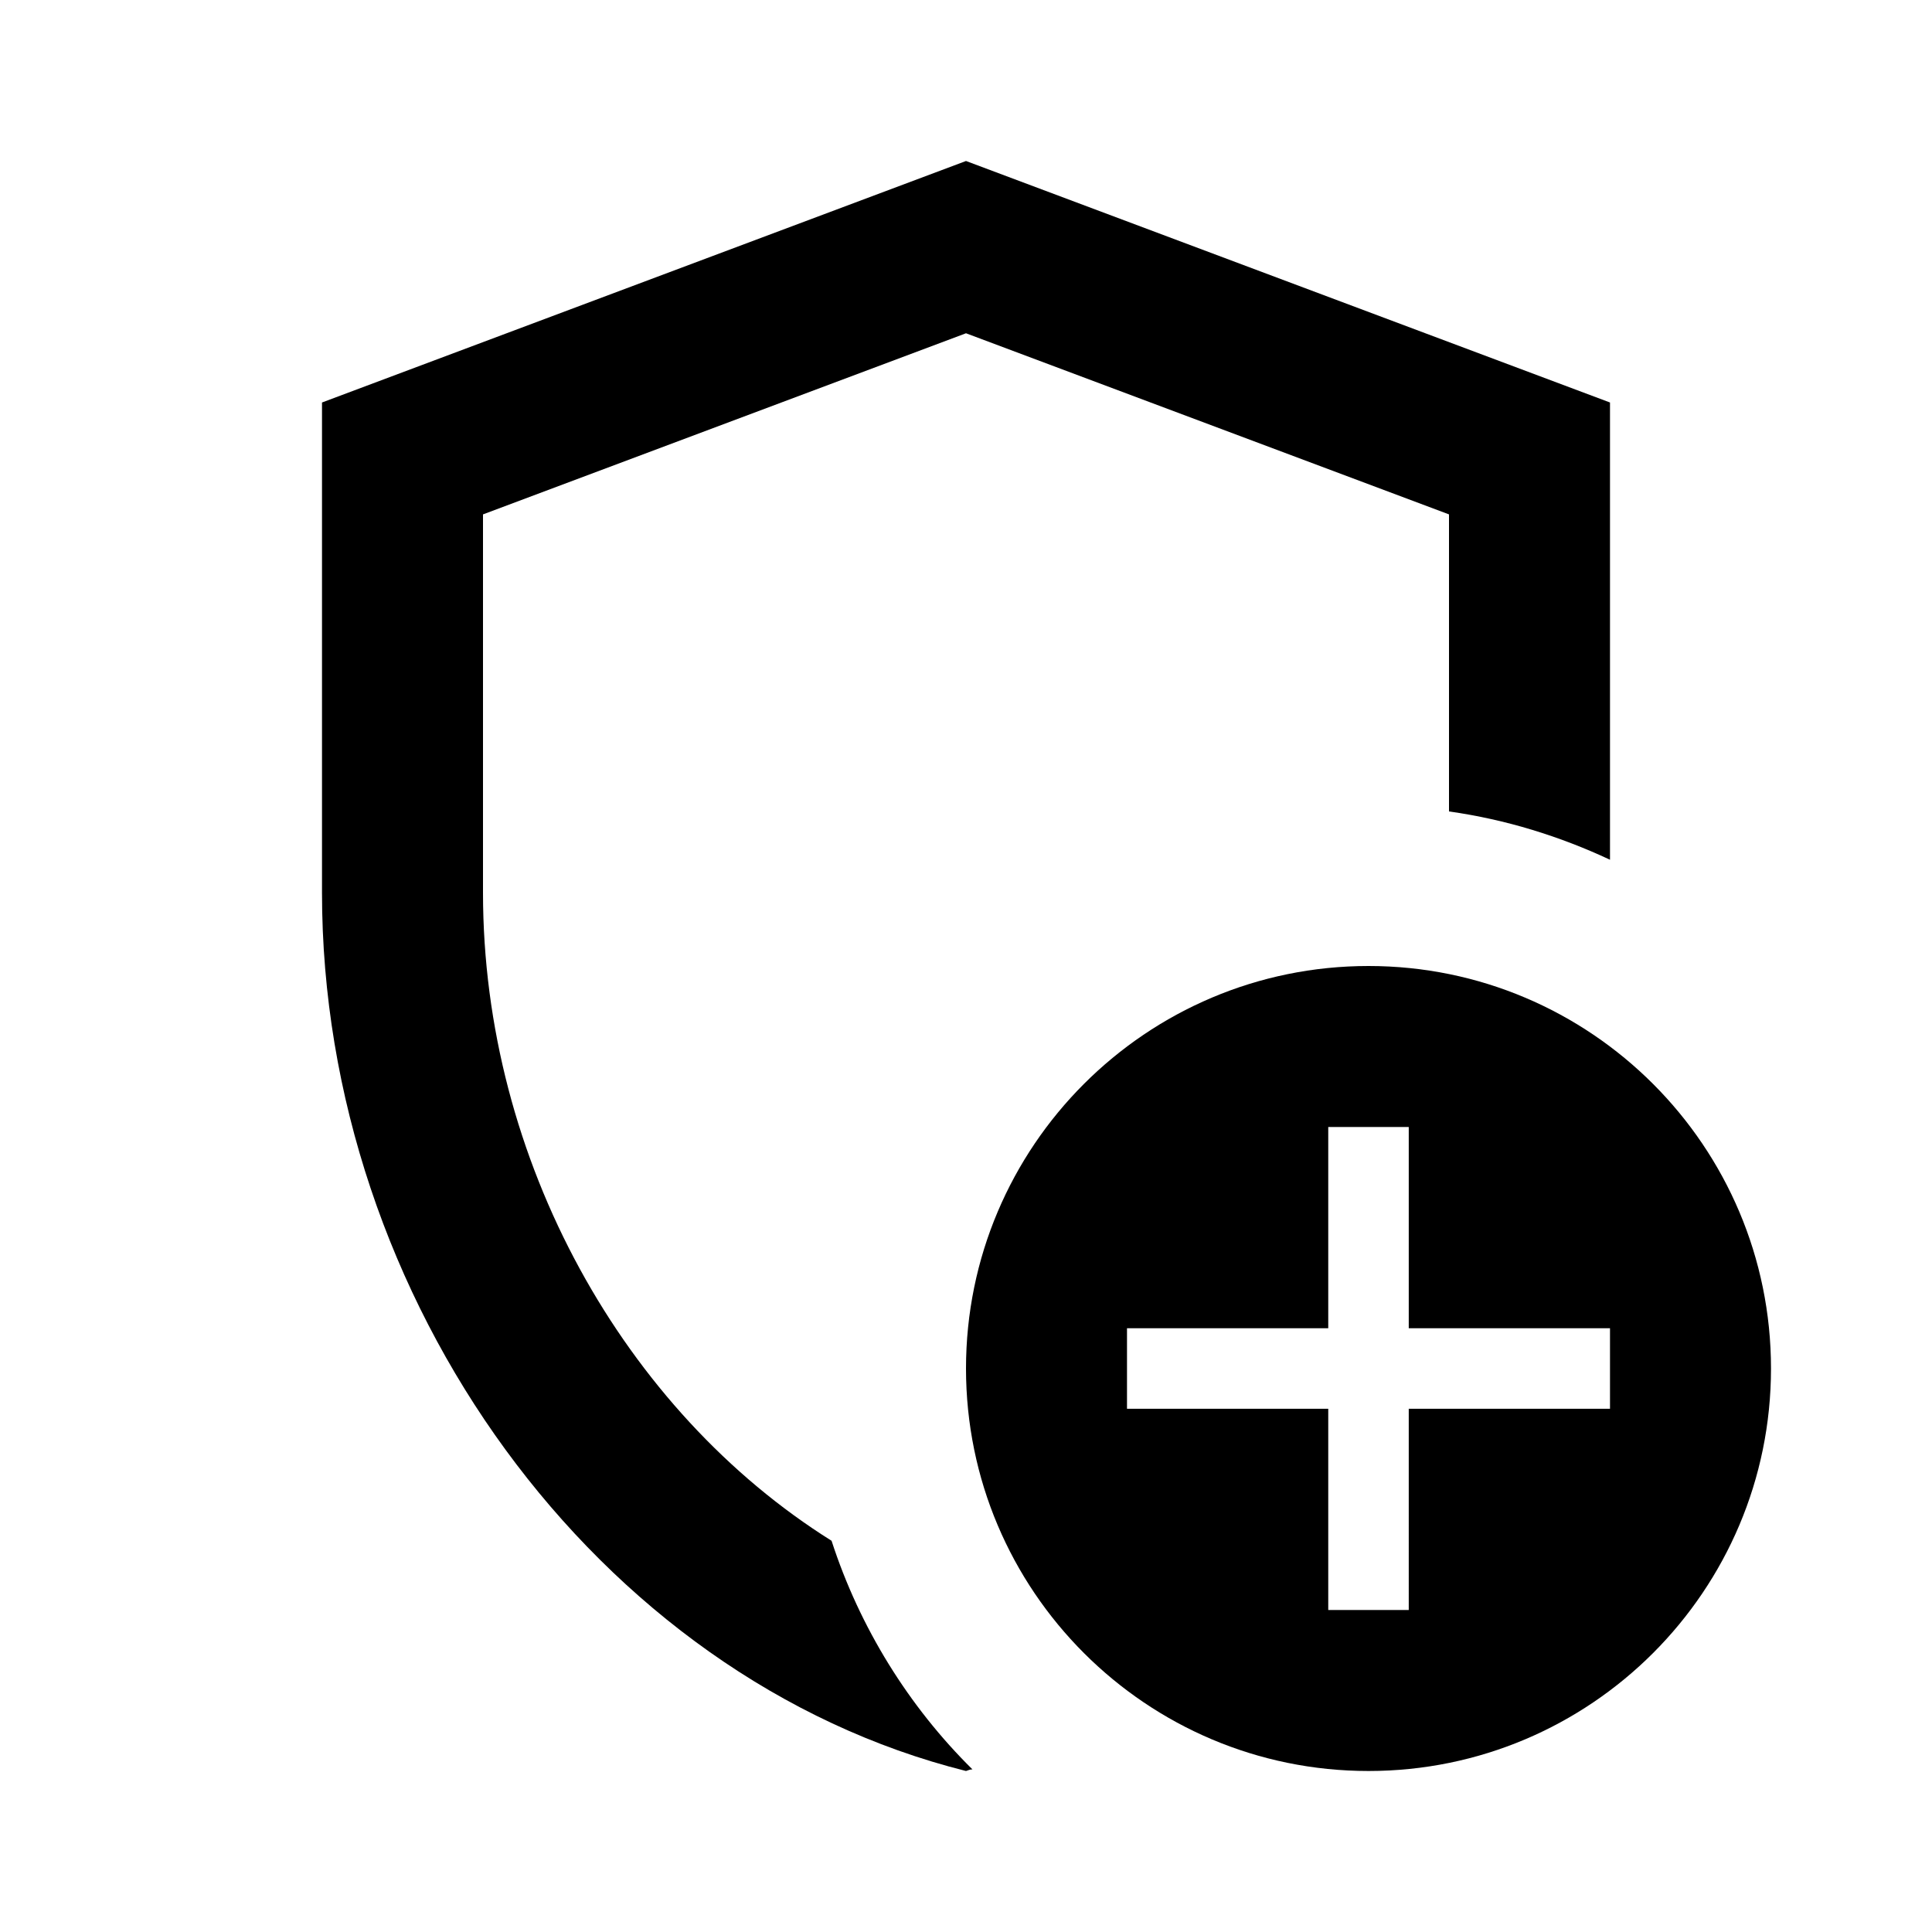<svg xmlns="http://www.w3.org/2000/svg" width="24" height="24" viewBox="0 0 24 24"><path d="M6 11.09v-4.7l6-2.25l6 2.25v3.69c.71.1 1.38.31 2 .6V5l-8-3l-8 3v6.09c0 5.05 3.41 9.76 8 10.91c.03-.01.05-.02.08-.02c-.79-.78-1.4-1.76-1.75-2.84C7.76 17.53 6 14.42 6 11.09z"/><path d="M17 12c-2.76 0-5 2.24-5 5s2.24 5 5 5s5-2.24 5-5s-2.24-5-5-5zm3 5.5h-2.5V20h-1v-2.5H14v-1h2.5V14h1v2.5H20v1z"/></svg>